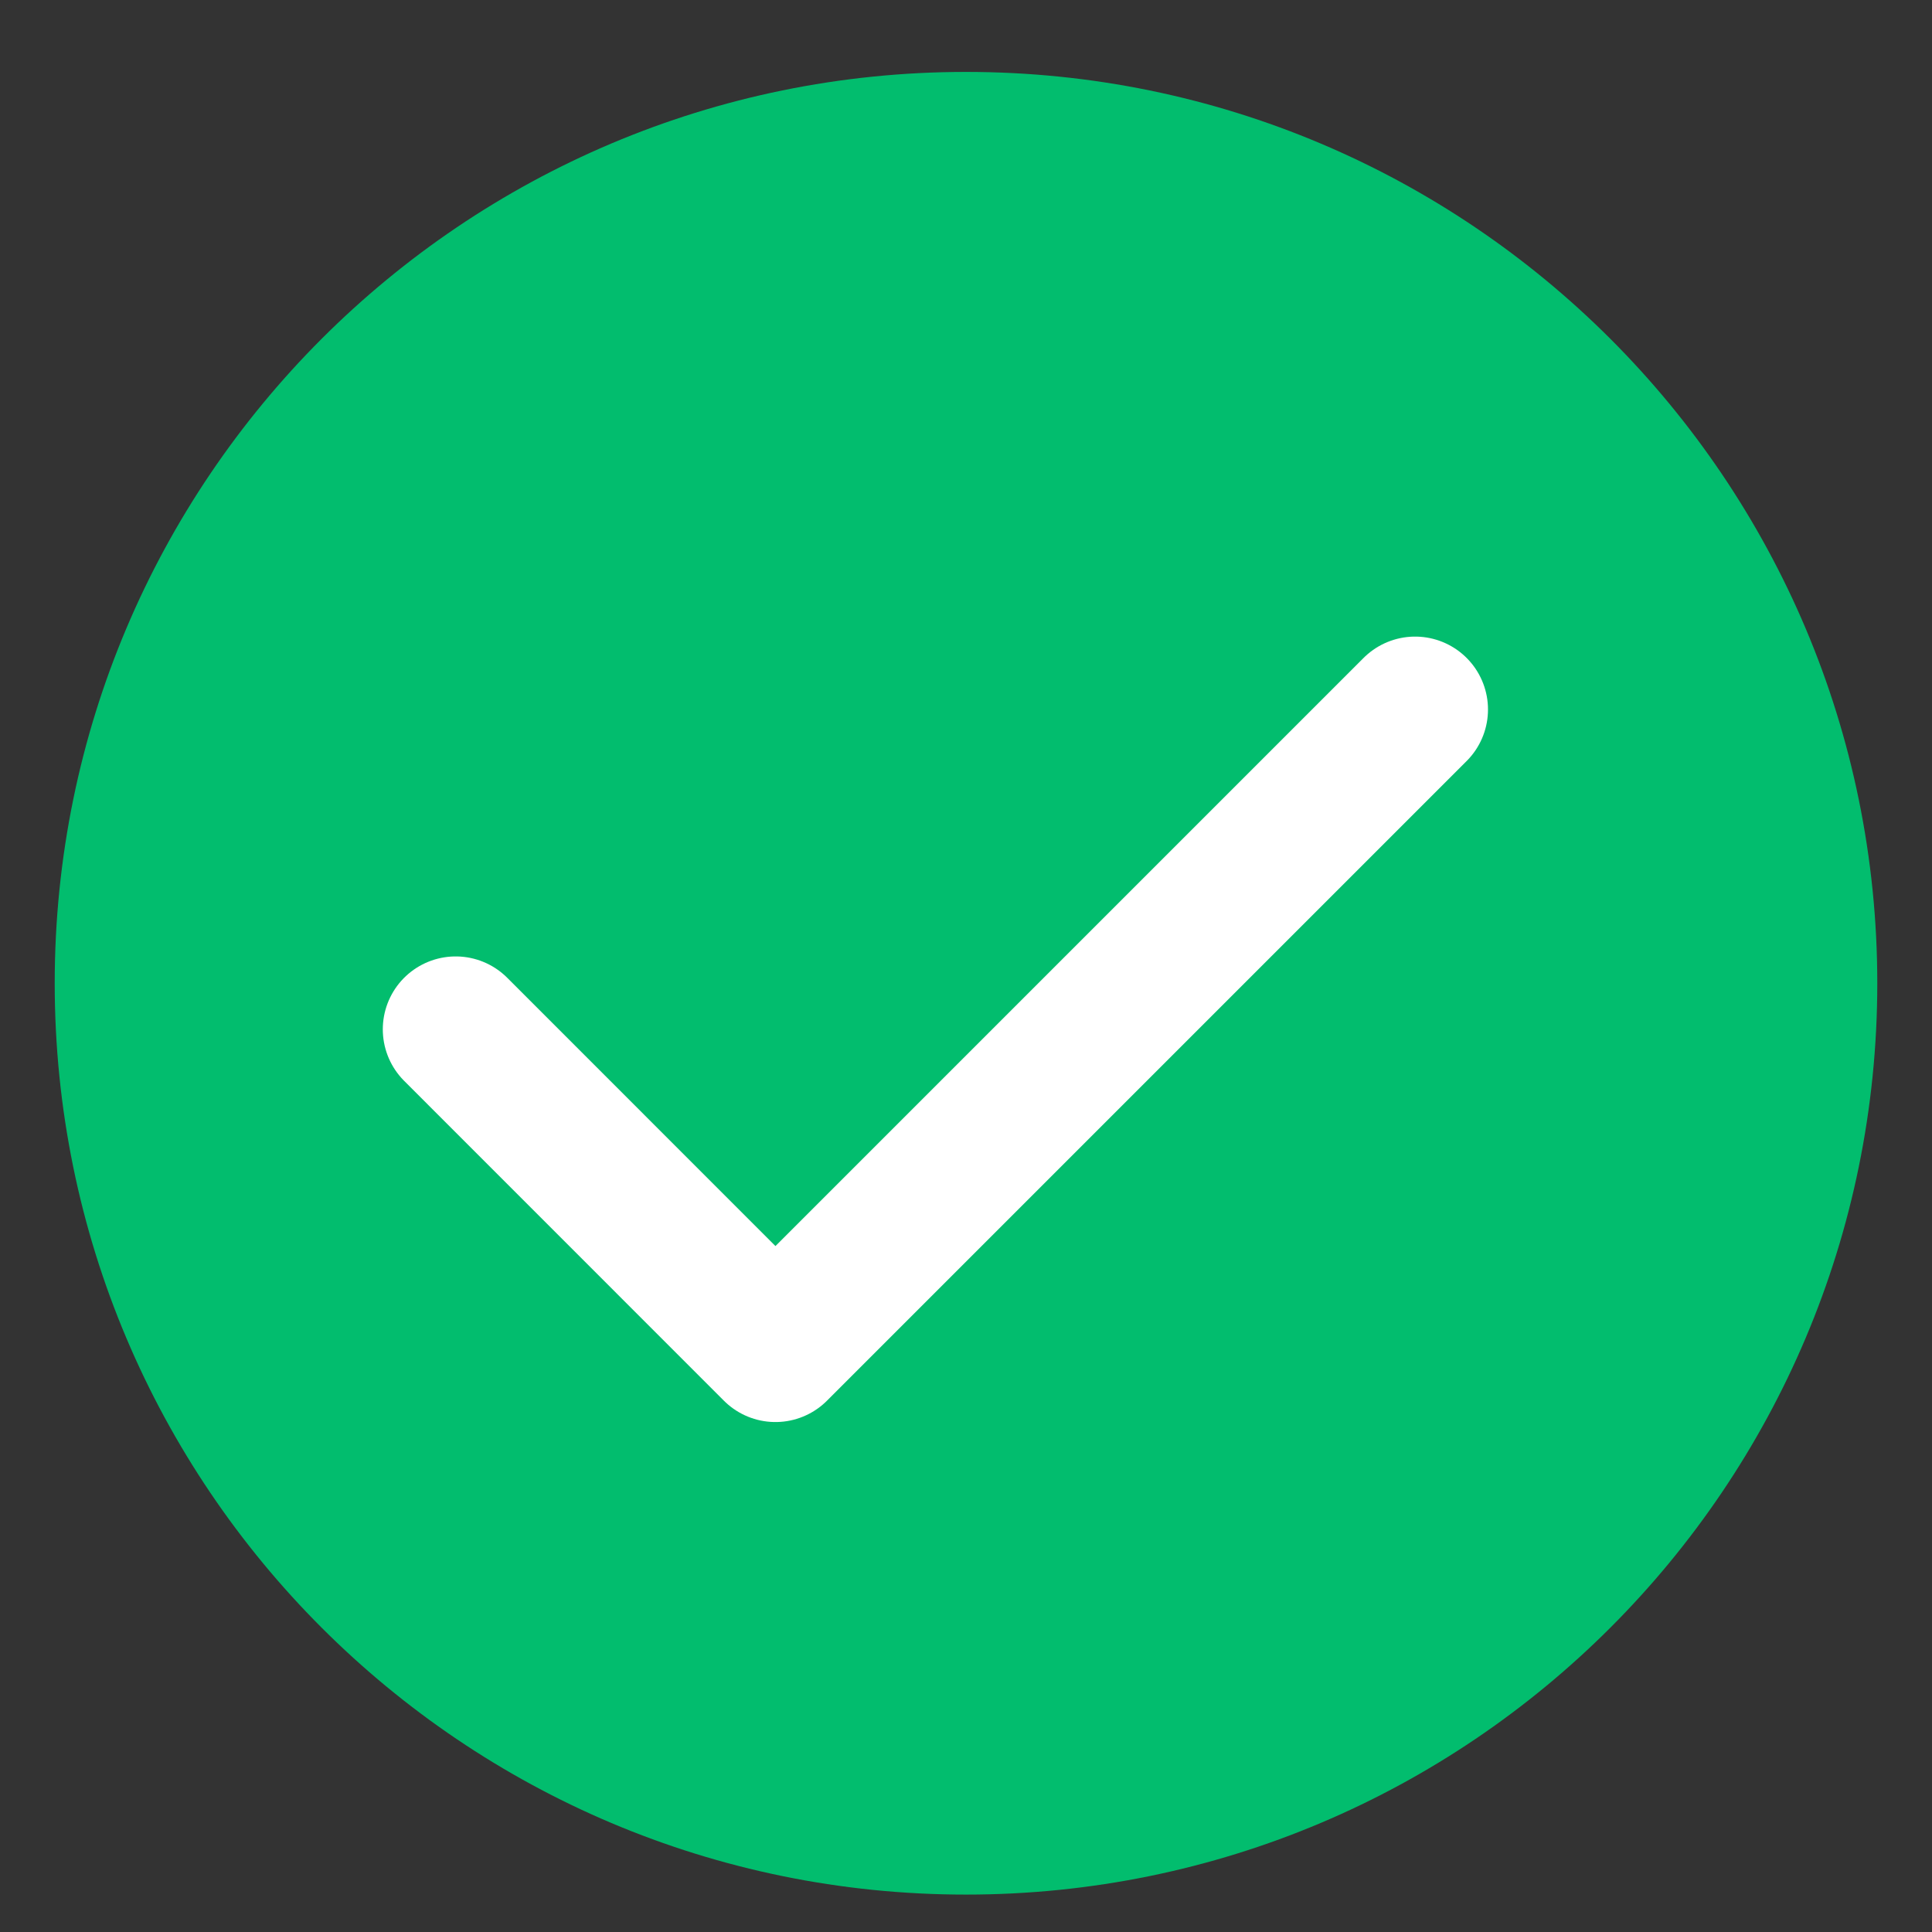 <svg width="22" height="22" viewBox="0 0 22 22" fill="none" xmlns="http://www.w3.org/2000/svg">
<rect x="0" y="0" width="22" height="22" fill="#333333" stroke="none"/>
<path d="M0.623 11.196C0.623 5.465 5.269 0.819 11 0.819V0.819C16.731 0.819 21.377 5.465 21.377 11.196V11.196C21.377 16.928 16.731 21.574 11 21.574V21.574C5.269 21.574 0.623 16.928 0.623 11.196V11.196Z" fill="#02BD6E"/>
<path d="M16.114 8.079L8.83 15.363L5.189 11.721" stroke="white" stroke-width="1.66" stroke-linecap="round" stroke-linejoin="round"/>
</svg>
